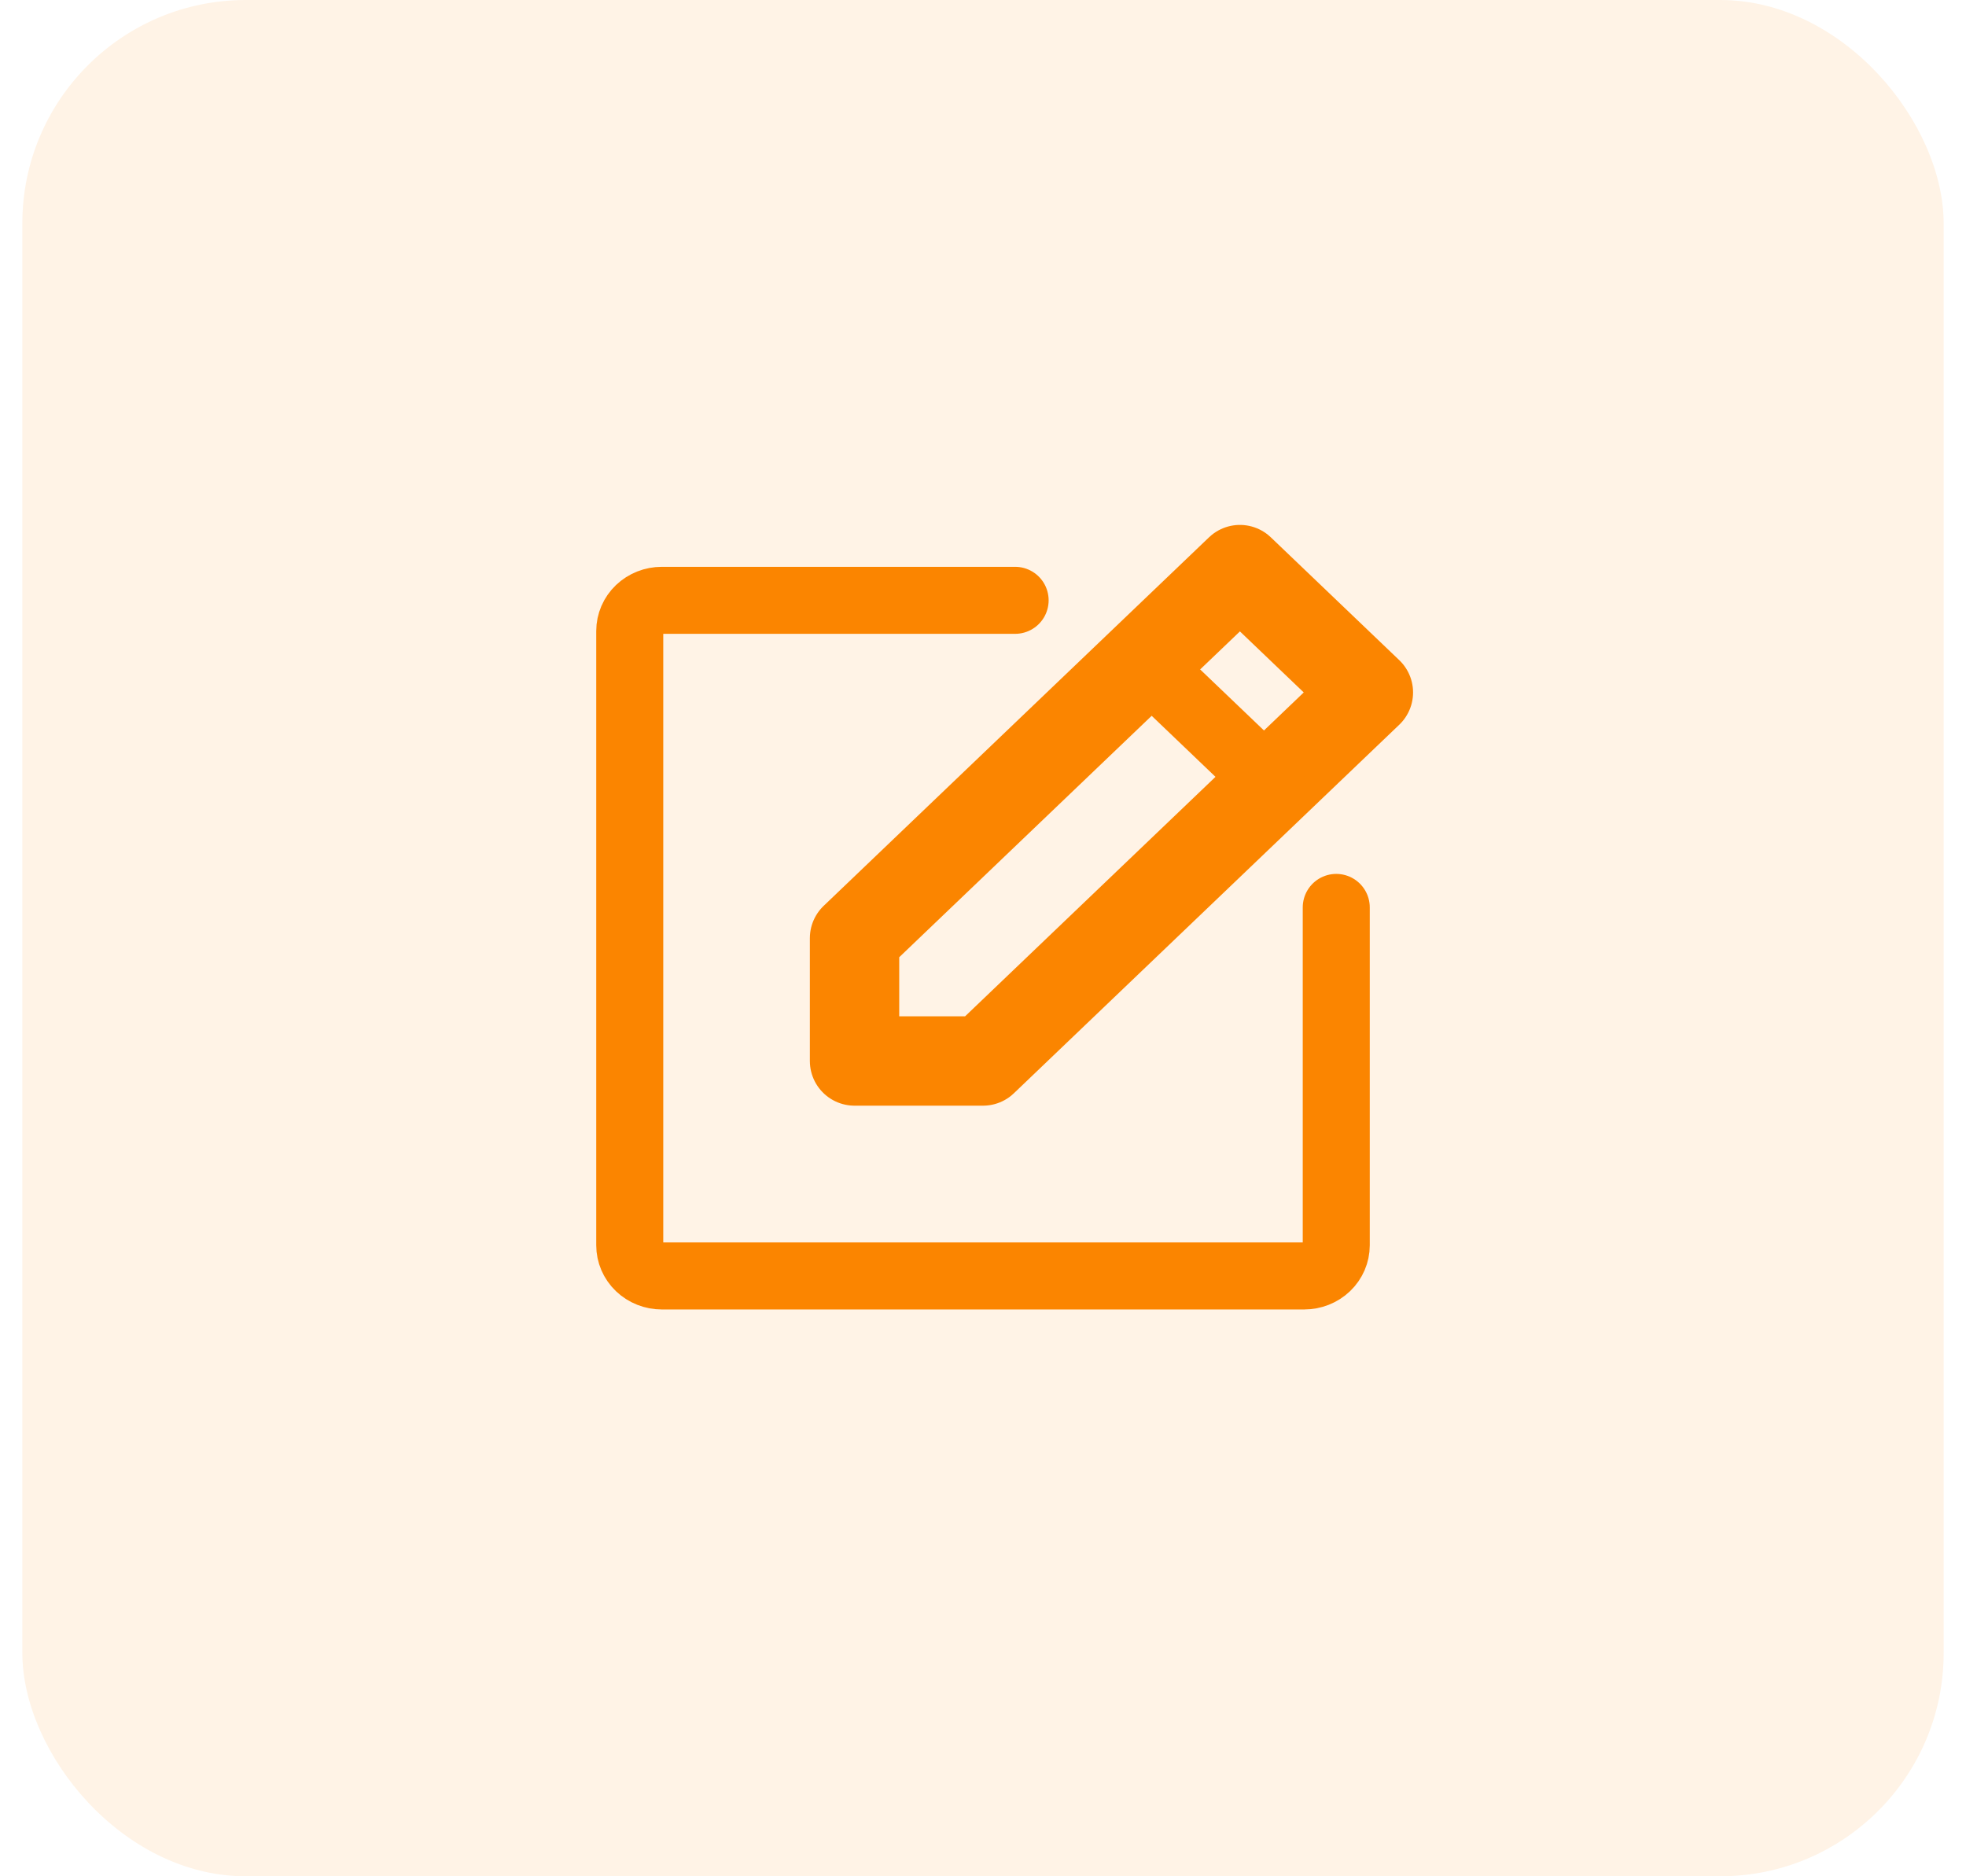 <svg width="44" height="42" viewBox="0 0 44 42" fill="none" xmlns="http://www.w3.org/2000/svg">
<rect x="0.5" width="43" height="42" rx="5" fill="#FB8500" fill-opacity="0.1"/>
<path d="M22 23.75H19.125V21L27.75 12.75L30.625 15.5L22 23.75Z" stroke="#FB8500" stroke-width="2" stroke-linecap="round" stroke-linejoin="round"/>
<path d="M25.594 14.812L28.469 17.562" stroke="#FB8500" stroke-width="1.5" stroke-linecap="round" stroke-linejoin="round"/>
<path d="M29.906 20.312V27.875C29.906 28.057 29.831 28.232 29.696 28.361C29.561 28.49 29.378 28.562 29.188 28.562H14.812C14.622 28.562 14.439 28.49 14.304 28.361C14.169 28.232 14.094 28.057 14.094 27.875V14.125C14.094 13.943 14.169 13.768 14.304 13.639C14.439 13.51 14.622 13.438 14.812 13.438H22.719" stroke="#FB8500" stroke-width="1.5" stroke-linecap="round" stroke-linejoin="round"/>
</svg>
